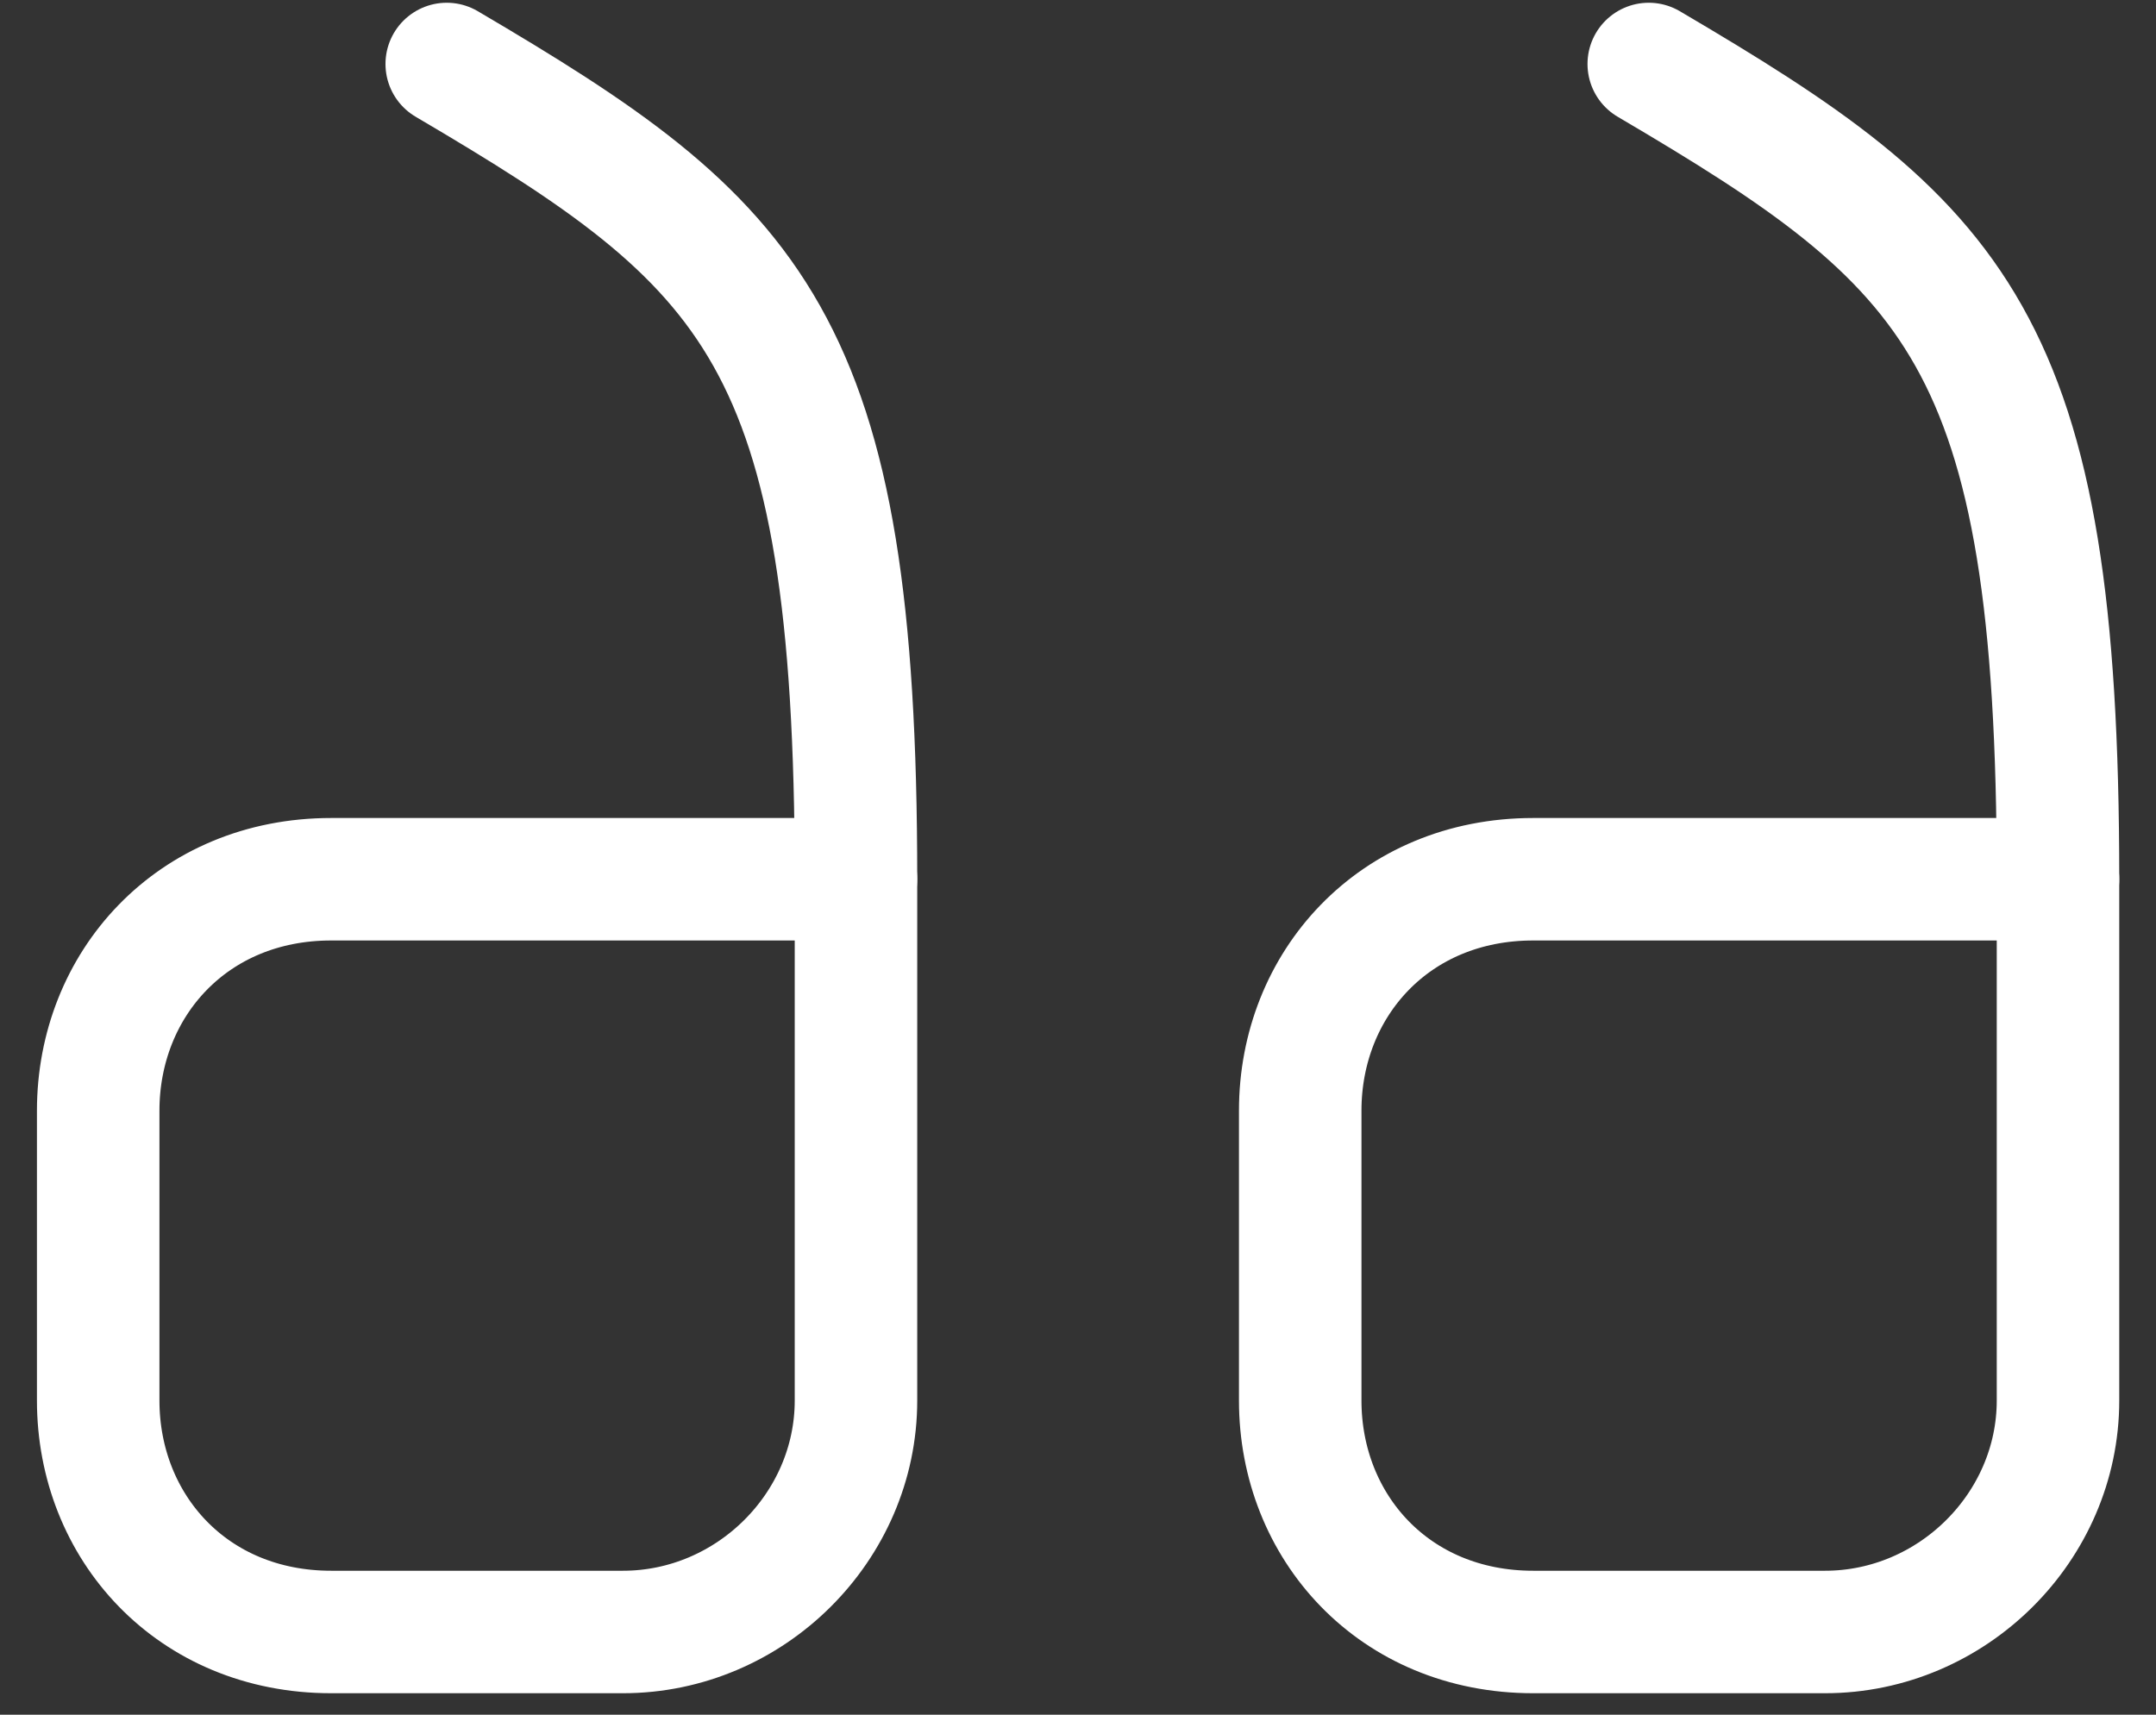 <svg width="44" height="35" viewBox="0 0 44 35" fill="none" xmlns="http://www.w3.org/2000/svg">
<rect x="0" y="0" width="44" height="35" fill="#333333" stroke="none"/>
<path d="M42 17.947H31.29C28.453 17.947 26.535 20.091 26.535 22.671V28.587C26.535 31.168 28.453 33.312 31.29 33.312H37.245C39.842 33.312 42 31.168 42 28.587V17.947Z" stroke="white" stroke-width="2.5" stroke-linecap="round" stroke-linejoin="round"/>
<path d="M42 17.942C42 6.864 39.922 4.998 33.648 1.306" stroke="white" stroke-width="2.5" stroke-linecap="round" stroke-linejoin="round"/>
<path d="M17.469 17.947H6.759C3.922 17.947 2.004 20.091 2.004 22.671V28.587C2.004 31.168 3.922 33.312 6.759 33.312H12.713C15.311 33.312 17.469 31.168 17.469 28.587V17.947Z" stroke="white" stroke-width="2.5" stroke-linecap="round" stroke-linejoin="round"/>
<path d="M17.469 17.942C17.469 6.864 15.391 4.998 9.117 1.306" stroke="white" stroke-width="2.5" stroke-linecap="round" stroke-linejoin="round"/>
</svg>
